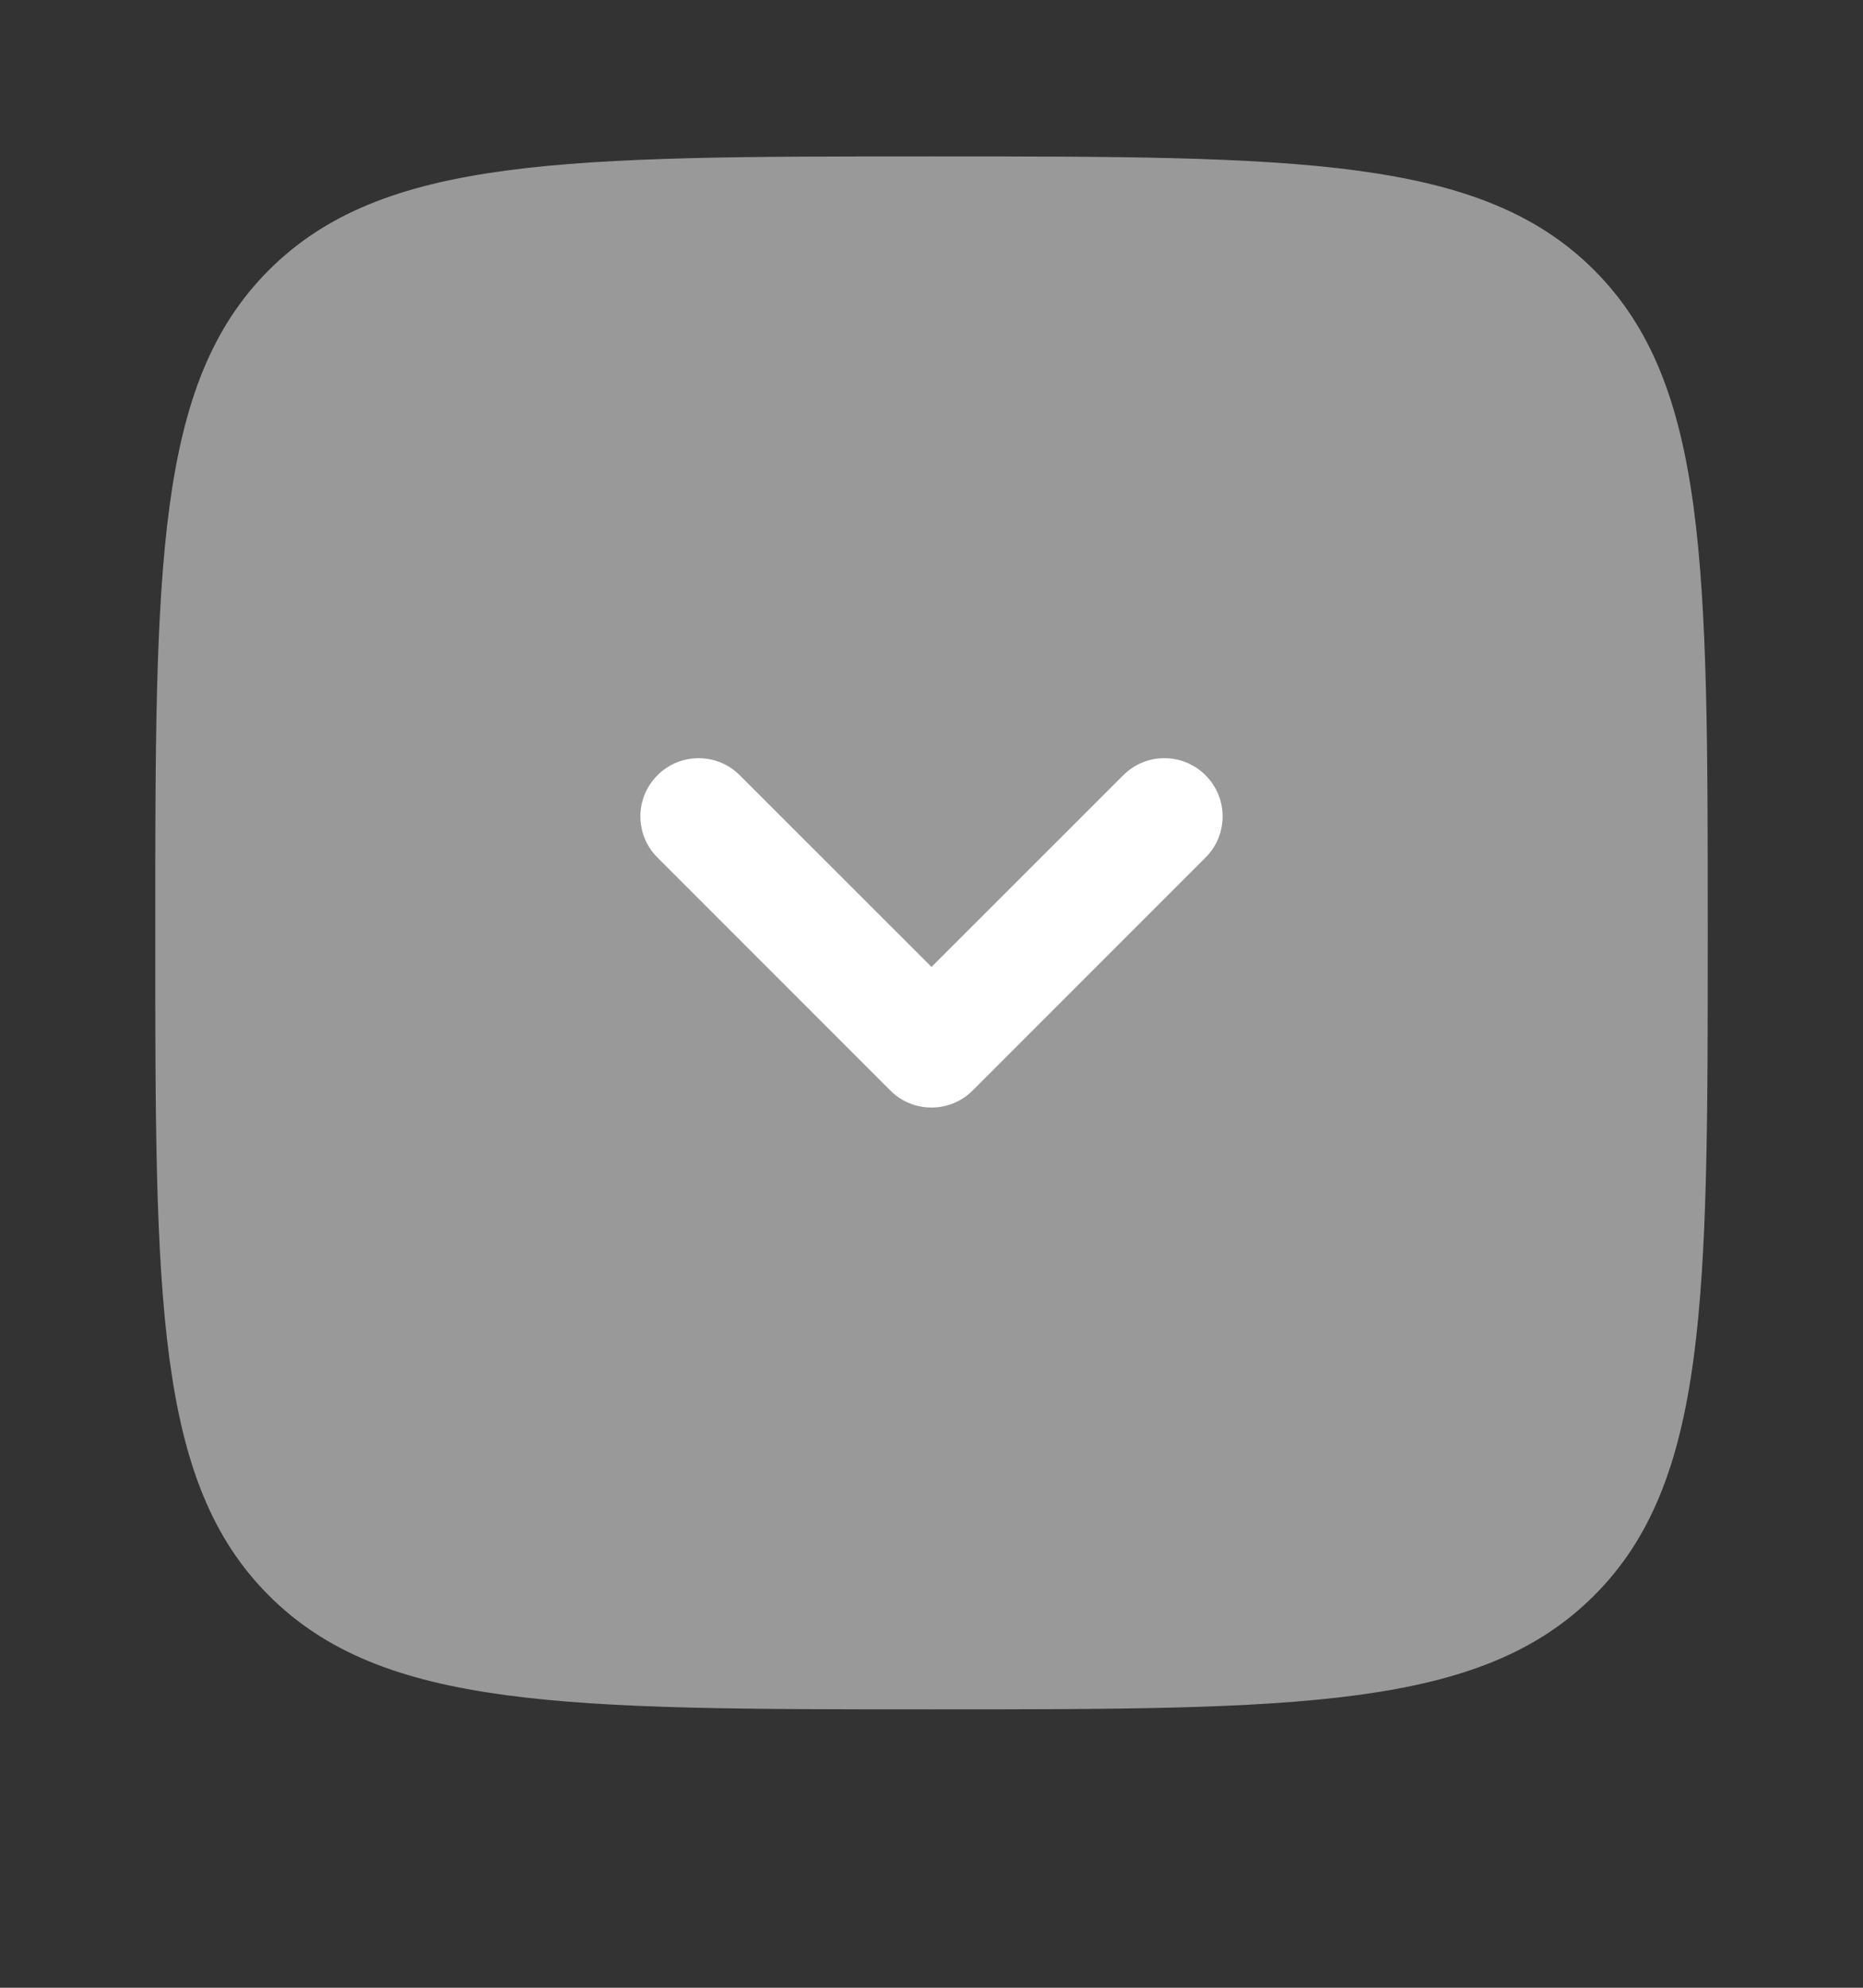 <svg width="15" height="16" viewBox="0 0 15 16" fill="none" xmlns="http://www.w3.org/2000/svg">
<rect x="0" y="0" width="15" height="16" fill="#333333" stroke="none"/>
<path opacity="0.5" d="M2.165 12.843C3.081 13.759 4.554 13.759 7.5 13.759C10.446 13.759 11.919 13.759 12.835 12.843C13.75 11.928 13.75 10.455 13.75 7.509C13.75 4.562 13.75 3.089 12.835 2.174C11.919 1.259 10.446 1.259 7.5 1.259C4.554 1.259 3.081 1.259 2.165 2.174C1.25 3.089 1.25 4.562 1.25 7.509C1.25 10.455 1.25 11.928 2.165 12.843Z" fill="white"/>
<path d="M5.956 6.24C5.773 6.057 5.477 6.057 5.294 6.24C5.11 6.423 5.11 6.72 5.294 6.903L7.169 8.778C7.256 8.866 7.376 8.915 7.5 8.915C7.624 8.915 7.744 8.866 7.831 8.778L9.706 6.903C9.89 6.72 9.89 6.423 9.706 6.24C9.523 6.057 9.227 6.057 9.044 6.24L7.5 7.783L5.956 6.24Z" fill="white"/>
</svg>

